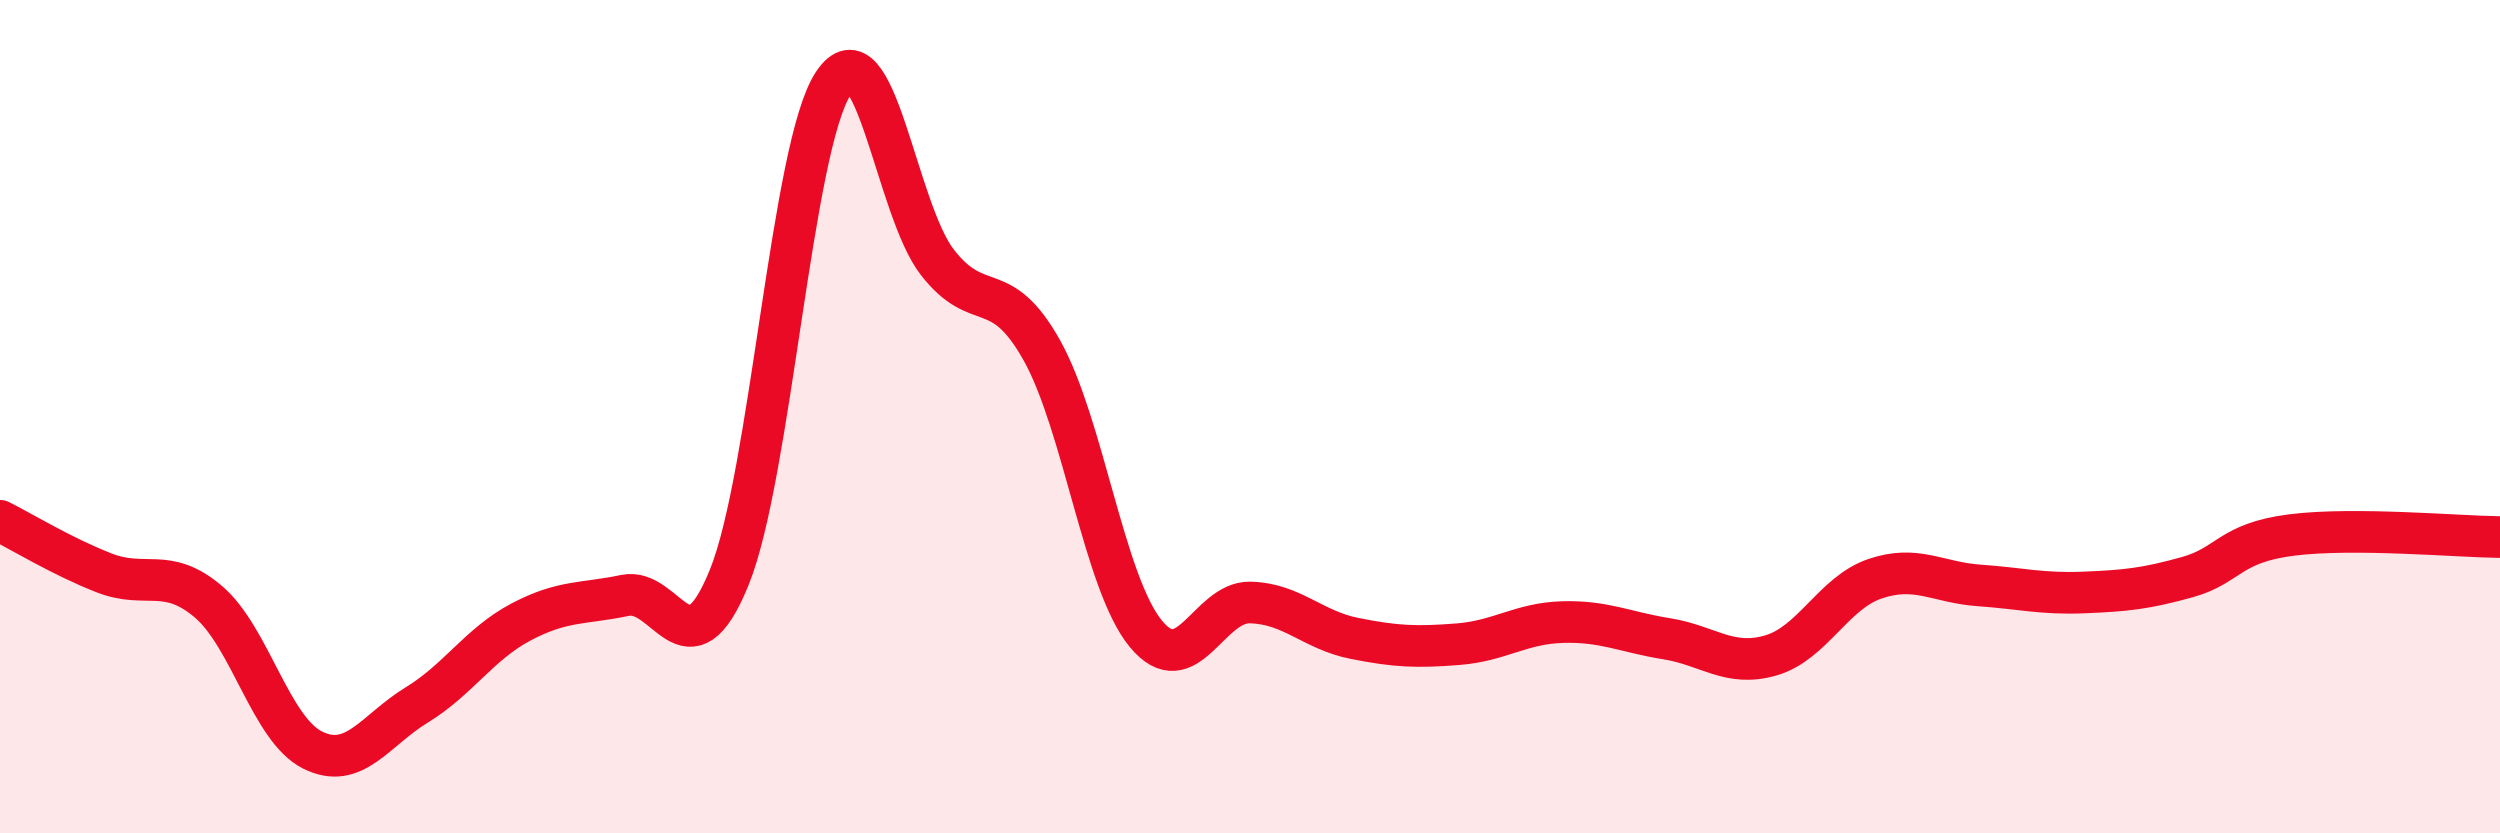 
    <svg width="60" height="20" viewBox="0 0 60 20" xmlns="http://www.w3.org/2000/svg">
      <path
        d="M 0,12.5 C 0.5,12.75 1.5,13.36 2.5,13.75 C 3.5,14.14 4,13.59 5,14.44 C 6,15.29 6.5,17.5 7.5,18 C 8.5,18.5 9,17.53 10,16.92 C 11,16.31 11.5,15.46 12.5,14.93 C 13.5,14.4 14,14.5 15,14.29 C 16,14.08 16.5,16.32 17.5,13.86 C 18.5,11.4 19,3.51 20,2 C 21,0.49 21.5,5.02 22.5,6.3 C 23.5,7.58 24,6.62 25,8.4 C 26,10.18 26.5,14 27.5,15.21 C 28.5,16.42 29,14.44 30,14.46 C 31,14.48 31.5,15.12 32.5,15.32 C 33.5,15.52 34,15.54 35,15.46 C 36,15.38 36.5,14.96 37.5,14.93 C 38.5,14.9 39,15.17 40,15.33 C 41,15.49 41.5,16.02 42.5,15.73 C 43.5,15.44 44,14.23 45,13.89 C 46,13.55 46.5,13.98 47.5,14.05 C 48.5,14.12 49,14.26 50,14.22 C 51,14.18 51.5,14.13 52.5,13.85 C 53.5,13.57 53.5,13.03 55,12.84 C 56.5,12.65 59,12.88 60,12.89L60 20L0 20Z"
        fill="#EB0A25"
        opacity="0.1"
        stroke-linecap="round"
        stroke-linejoin="round"
      />
      <path
        d="M 0,12.5 C 0.5,12.75 1.5,13.36 2.5,13.75 C 3.5,14.14 4,13.59 5,14.44 C 6,15.29 6.5,17.5 7.5,18 C 8.5,18.5 9,17.53 10,16.92 C 11,16.31 11.5,15.46 12.5,14.93 C 13.5,14.4 14,14.5 15,14.29 C 16,14.08 16.5,16.32 17.5,13.86 C 18.5,11.4 19,3.51 20,2 C 21,0.49 21.5,5.02 22.5,6.3 C 23.5,7.58 24,6.62 25,8.4 C 26,10.18 26.5,14 27.5,15.21 C 28.5,16.42 29,14.44 30,14.46 C 31,14.48 31.5,15.12 32.5,15.32 C 33.5,15.52 34,15.54 35,15.46 C 36,15.38 36.5,14.96 37.5,14.93 C 38.5,14.9 39,15.17 40,15.33 C 41,15.49 41.5,16.02 42.5,15.73 C 43.5,15.44 44,14.23 45,13.89 C 46,13.55 46.5,13.98 47.5,14.05 C 48.5,14.12 49,14.26 50,14.22 C 51,14.18 51.5,14.13 52.5,13.85 C 53.5,13.57 53.5,13.03 55,12.84 C 56.5,12.65 59,12.88 60,12.89"
        stroke="#EB0A25"
        stroke-width="1"
        fill="none"
        stroke-linecap="round"
        stroke-linejoin="round"
      />
    </svg>
  